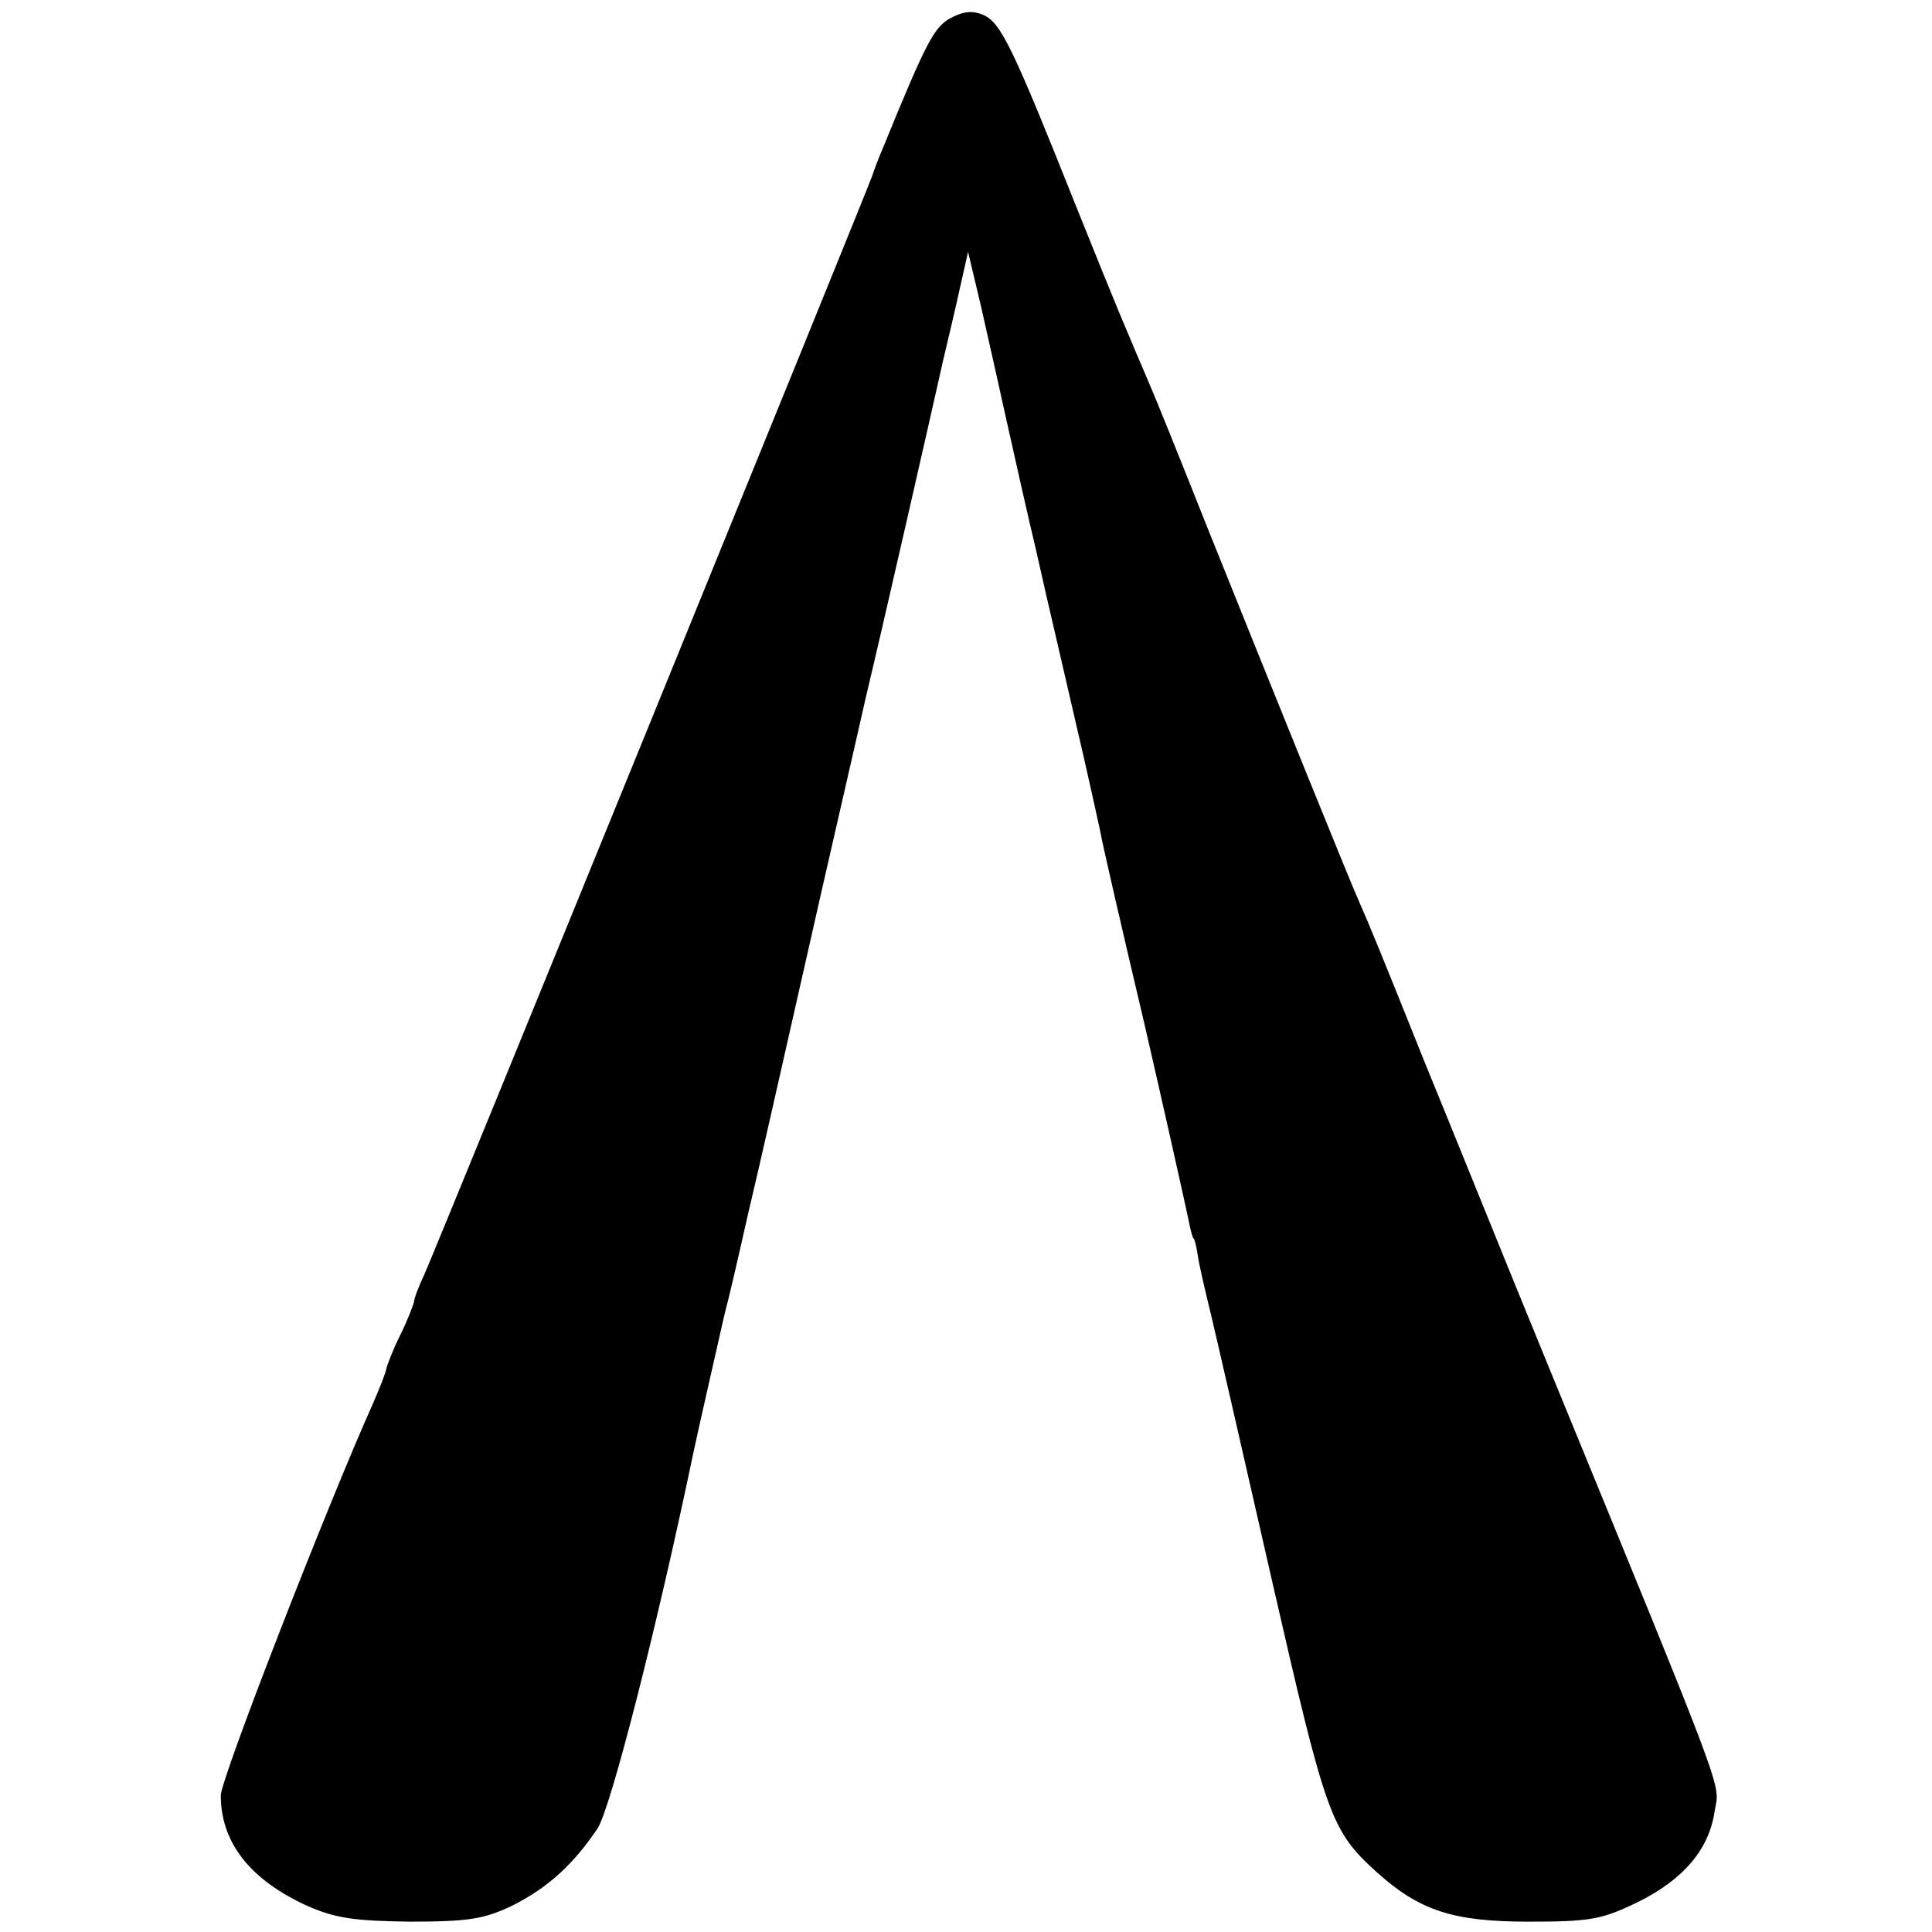<?xml version="1.0" standalone="no"?>
<!DOCTYPE svg PUBLIC "-//W3C//DTD SVG 20010904//EN"
 "http://www.w3.org/TR/2001/REC-SVG-20010904/DTD/svg10.dtd">
<svg version="1.0" xmlns="http://www.w3.org/2000/svg"
 width="280pt" height="280pt" viewBox="0 0 280 280"
 preserveAspectRatio="xMidYMid meet">
<g transform="translate(0,280) scale(0.1,-0.1)"
fill="#000000" stroke="none">
<path d="M1378 2774 c-24 -13 -35 -33 -99 -190 -7 -16 -13 -33 -15 -39 -5 -16
-633 -1557 -649 -1592 -8 -17 -15 -35 -15 -40 -1 -4 -9 -26 -20 -48 -11 -22
-19 -44 -20 -48 0 -4 -9 -27 -19 -50 -66 -147 -221 -545 -221 -569 0 -68 42
-122 125 -160 41 -18 68 -22 150 -23 85 0 107 4 147 23 52 26 89 60 124 112
19 29 86 291 139 545 5 24 32 143 45 200 6 22 21 87 34 145 14 58 50 218 81
355 31 138 72 315 90 395 27 113 94 408 109 475 1 6 11 46 21 90 l18 80 19
-80 c10 -44 27 -120 38 -170 11 -49 29 -130 41 -180 11 -49 22 -97 24 -105 2
-8 17 -74 34 -147 17 -72 32 -142 35 -155 4 -23 30 -135 66 -288 18 -78 58
-255 65 -290 2 -8 4 -15 5 -15 1 0 4 -11 6 -25 2 -14 11 -52 19 -85 8 -33 48
-208 89 -388 78 -341 85 -360 151 -420 62 -56 111 -72 220 -72 90 0 106 3 158
28 67 33 104 77 112 132 7 43 24 -1 -245 655 -62 151 -140 345 -175 430 -64
160 -81 201 -96 235 -11 24 -125 306 -221 545 -38 96 -76 190 -84 208 -33 77
-45 105 -104 252 -92 231 -109 266 -134 278 -16 7 -29 6 -48 -4z"/>
</g>
</svg>
